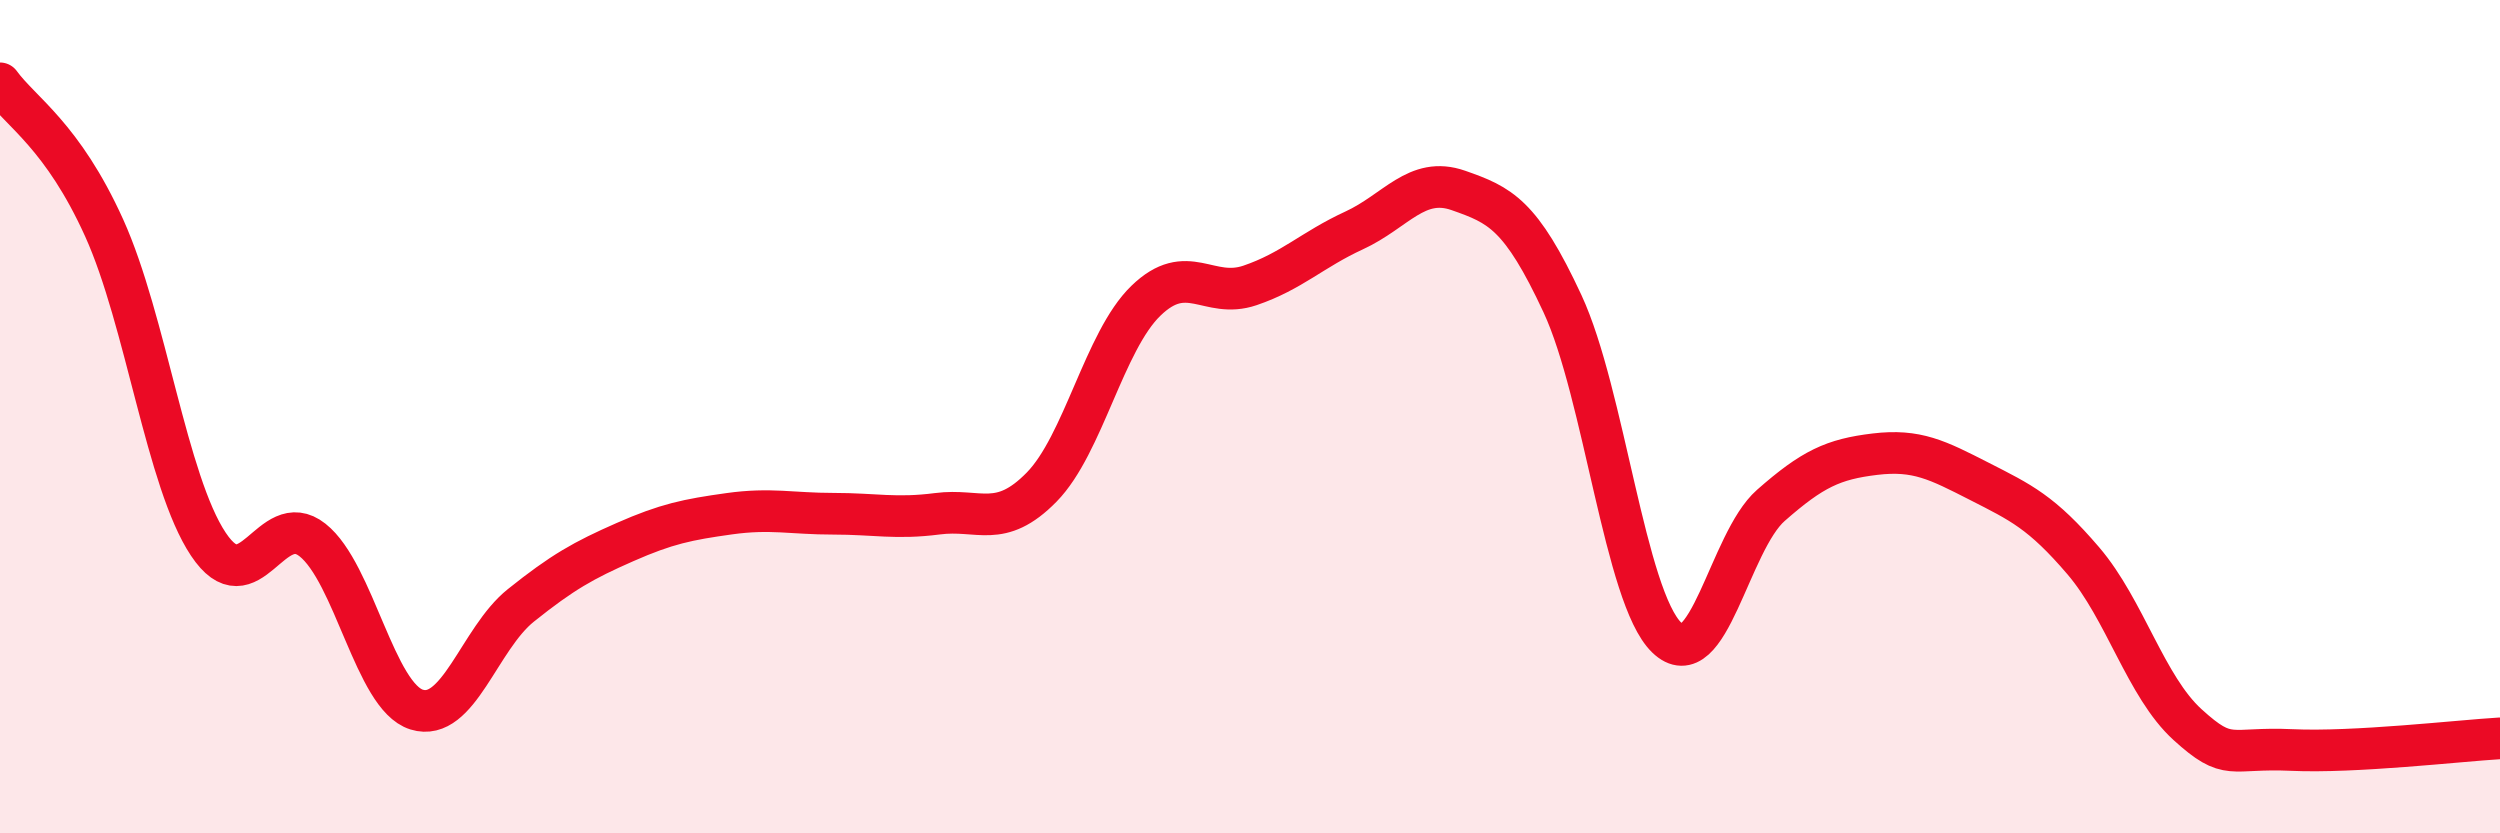 
    <svg width="60" height="20" viewBox="0 0 60 20" xmlns="http://www.w3.org/2000/svg">
      <path
        d="M 0,2 C 0.5,2.69 1.5,3.26 2.5,5.47 C 3.5,7.68 4,11.56 5,13.06 C 6,14.56 6.5,12.17 7.5,12.96 C 8.5,13.75 9,16.72 10,17.03 C 11,17.34 11.5,15.33 12.5,14.53 C 13.5,13.73 14,13.45 15,13.01 C 16,12.57 16.5,12.47 17.5,12.33 C 18.5,12.19 19,12.33 20,12.33 C 21,12.33 21.5,12.46 22.5,12.33 C 23.5,12.2 24,12.71 25,11.69 C 26,10.67 26.5,8.19 27.5,7.22 C 28.5,6.25 29,7.19 30,6.85 C 31,6.51 31.5,5.99 32.5,5.53 C 33.5,5.07 34,4.22 35,4.57 C 36,4.92 36.5,5.14 37.5,7.29 C 38.5,9.44 39,14.33 40,15.3 C 41,16.27 41.5,13.01 42.5,12.13 C 43.5,11.25 44,11.02 45,10.9 C 46,10.78 46.5,11.04 47.5,11.55 C 48.5,12.06 49,12.29 50,13.46 C 51,14.63 51.5,16.48 52.5,17.39 C 53.5,18.3 53.5,17.93 55,18 C 56.5,18.07 59,17.78 60,17.72L60 20L0 20Z"
        fill="#EB0A25"
        opacity="0.1"
        stroke-linecap="round"
        stroke-linejoin="round"
      />
      <path
        d="M 0,2 C 0.5,2.69 1.5,3.26 2.5,5.47 C 3.5,7.68 4,11.56 5,13.06 C 6,14.56 6.5,12.17 7.5,12.96 C 8.5,13.75 9,16.72 10,17.03 C 11,17.34 11.5,15.33 12.5,14.53 C 13.5,13.73 14,13.45 15,13.01 C 16,12.57 16.5,12.47 17.5,12.33 C 18.5,12.19 19,12.33 20,12.33 C 21,12.33 21.5,12.46 22.5,12.33 C 23.5,12.2 24,12.71 25,11.69 C 26,10.67 26.5,8.19 27.5,7.22 C 28.5,6.25 29,7.19 30,6.85 C 31,6.51 31.5,5.99 32.5,5.53 C 33.5,5.07 34,4.22 35,4.57 C 36,4.92 36.5,5.14 37.5,7.29 C 38.5,9.44 39,14.33 40,15.3 C 41,16.27 41.5,13.01 42.5,12.13 C 43.5,11.25 44,11.02 45,10.9 C 46,10.78 46.5,11.04 47.5,11.55 C 48.5,12.06 49,12.29 50,13.46 C 51,14.63 51.5,16.48 52.5,17.39 C 53.5,18.3 53.5,17.93 55,18 C 56.5,18.07 59,17.78 60,17.72"
        stroke="#EB0A25"
        stroke-width="1"
        fill="none"
        stroke-linecap="round"
        stroke-linejoin="round"
      />
    </svg>
  